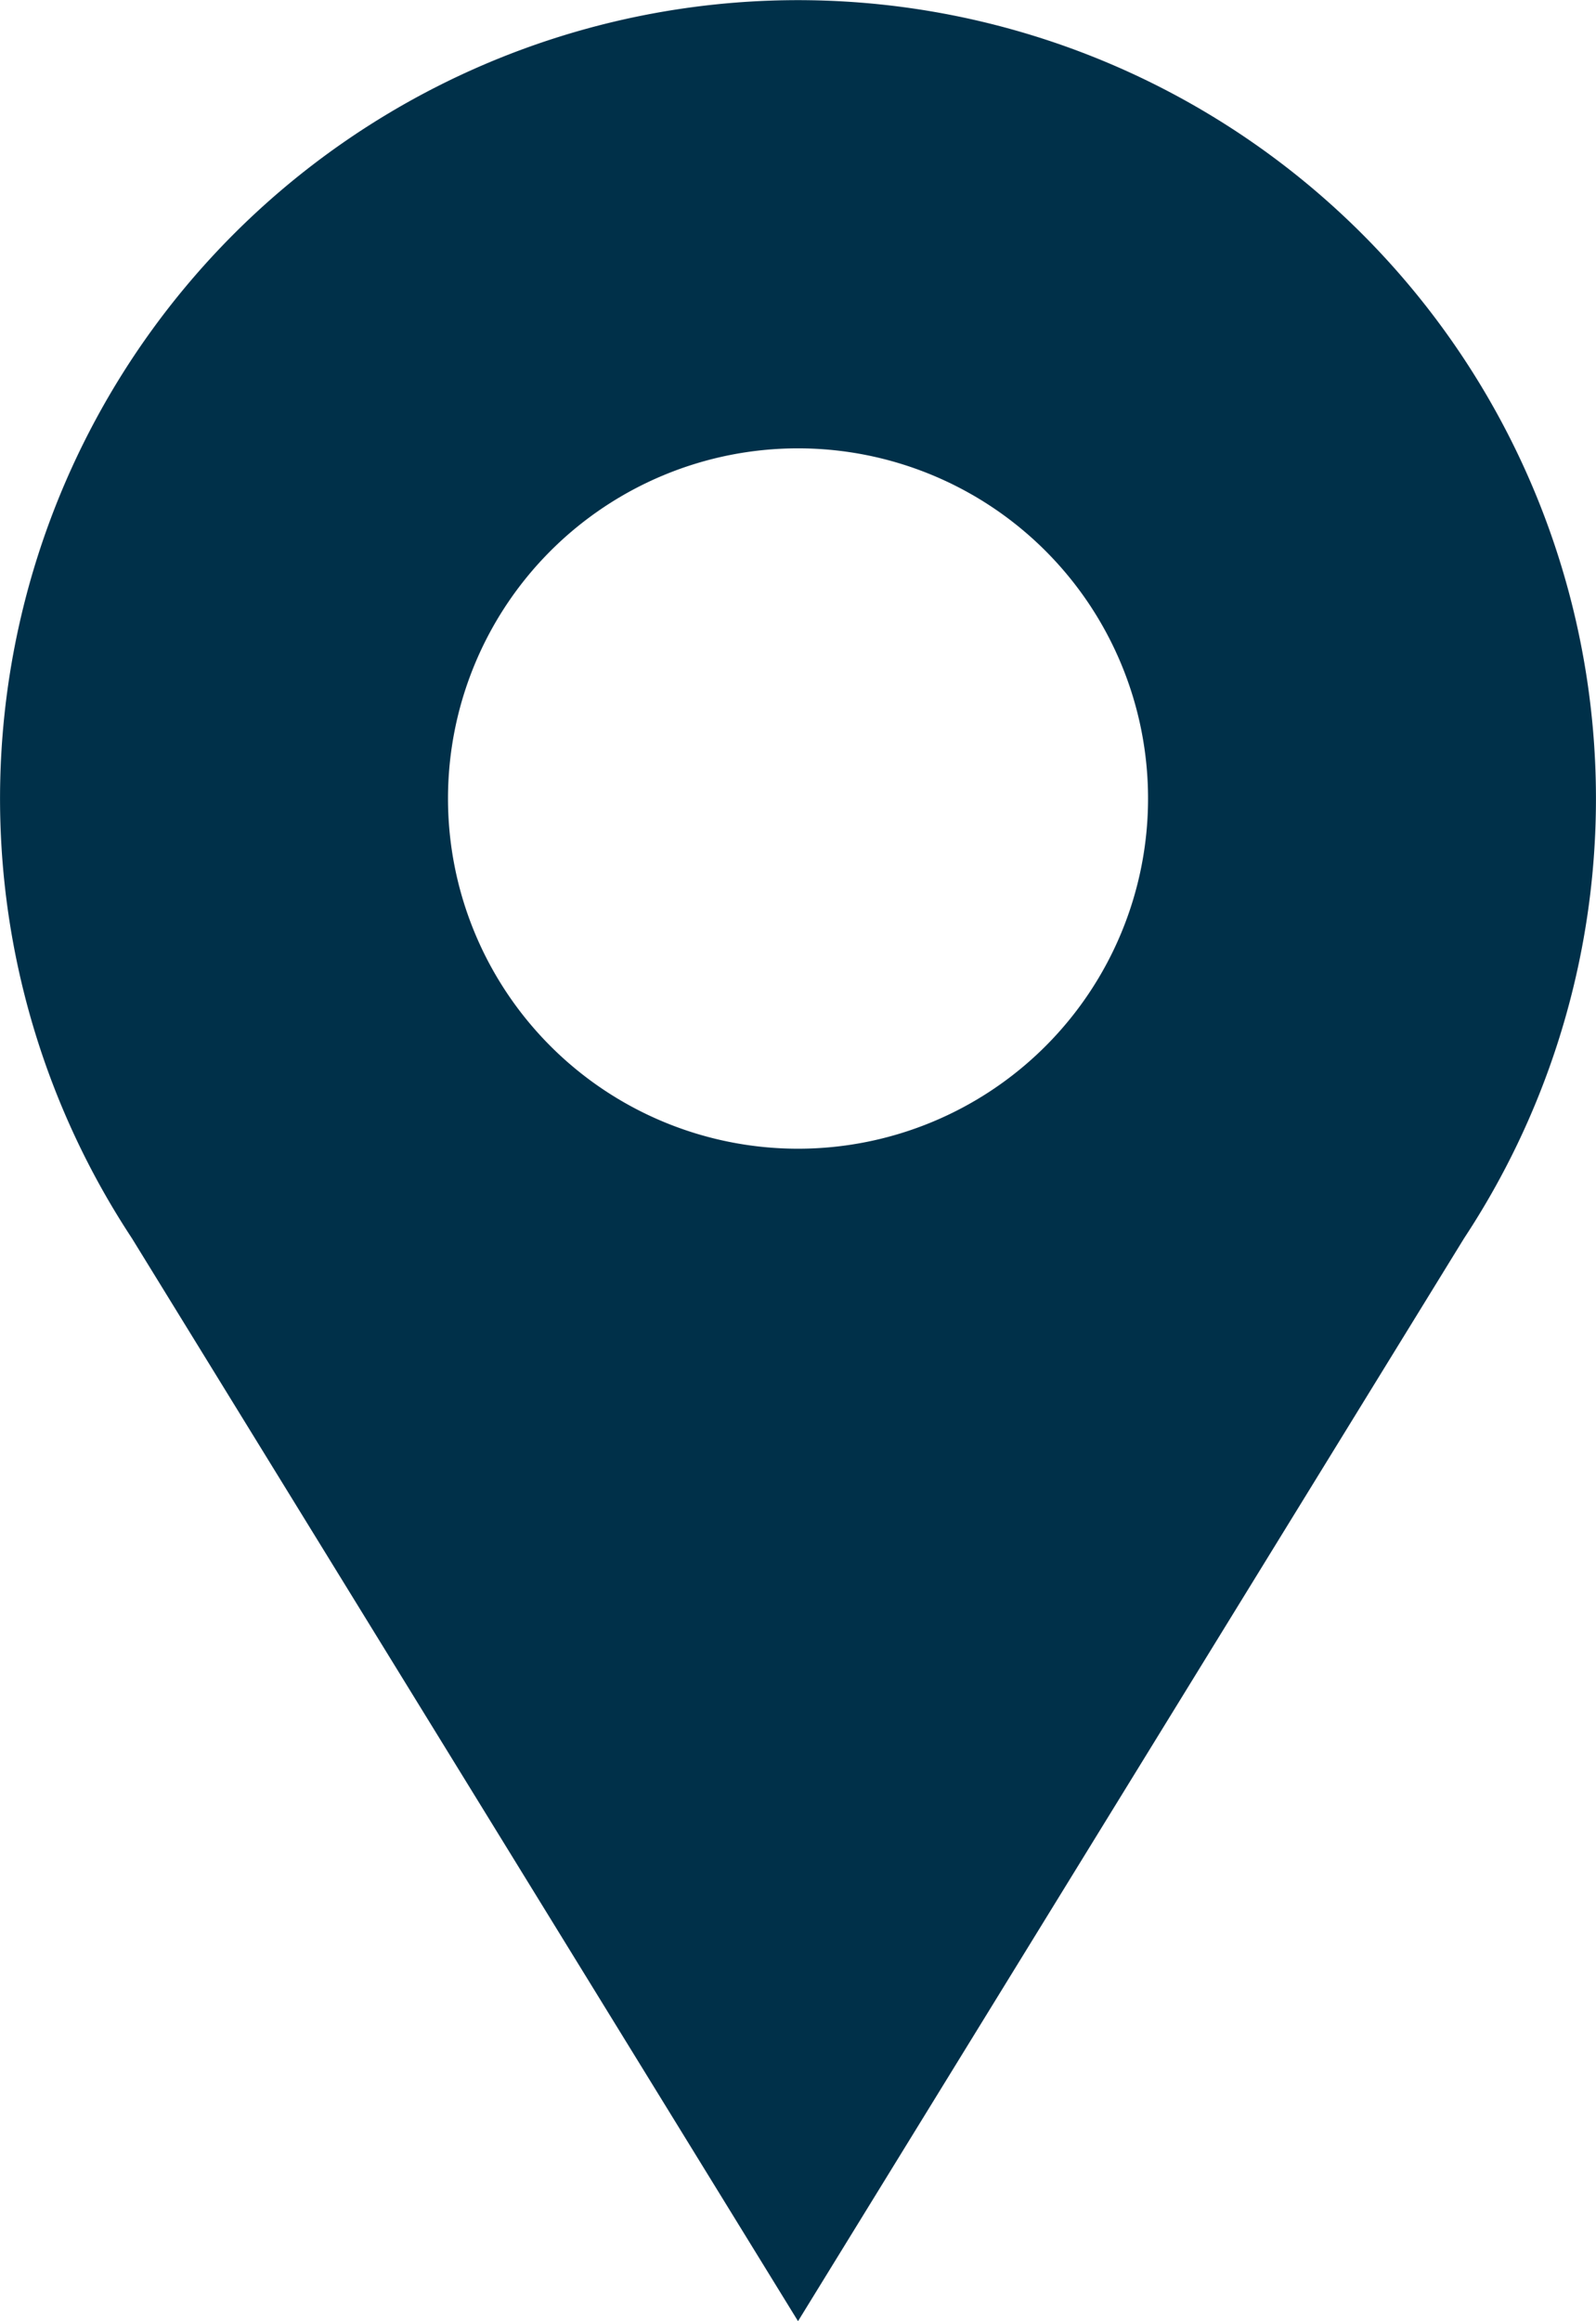 <?xml version="1.0" encoding="UTF-8"?> <svg xmlns="http://www.w3.org/2000/svg" xmlns:xlink="http://www.w3.org/1999/xlink" width="33.021" height="48" viewBox="0 0 33.021 48"><defs><clipPath id="clip-path"><rect id="Rectángulo_11" data-name="Rectángulo 11" width="33.021" height="48" fill="#003049"></rect></clipPath></defs><g id="Grupo_3" data-name="Grupo 3" transform="translate(0 0.003)"><g id="Grupo_2" data-name="Grupo 2" transform="translate(0 -0.003)" clip-path="url(#clip-path)"><path id="Trazado_1" data-name="Trazado 1" d="M16.511,0h0A16.513,16.513,0,0,0,2.726,25.6L16.511,48,30.295,25.6A16.513,16.513,0,0,0,16.511,0m0,9.269h0a7.242,7.242,0,0,1,0,14.484h0a7.242,7.242,0,0,1,0-14.484" transform="translate(0 0.003)" fill="#003049"></path></g></g></svg> 